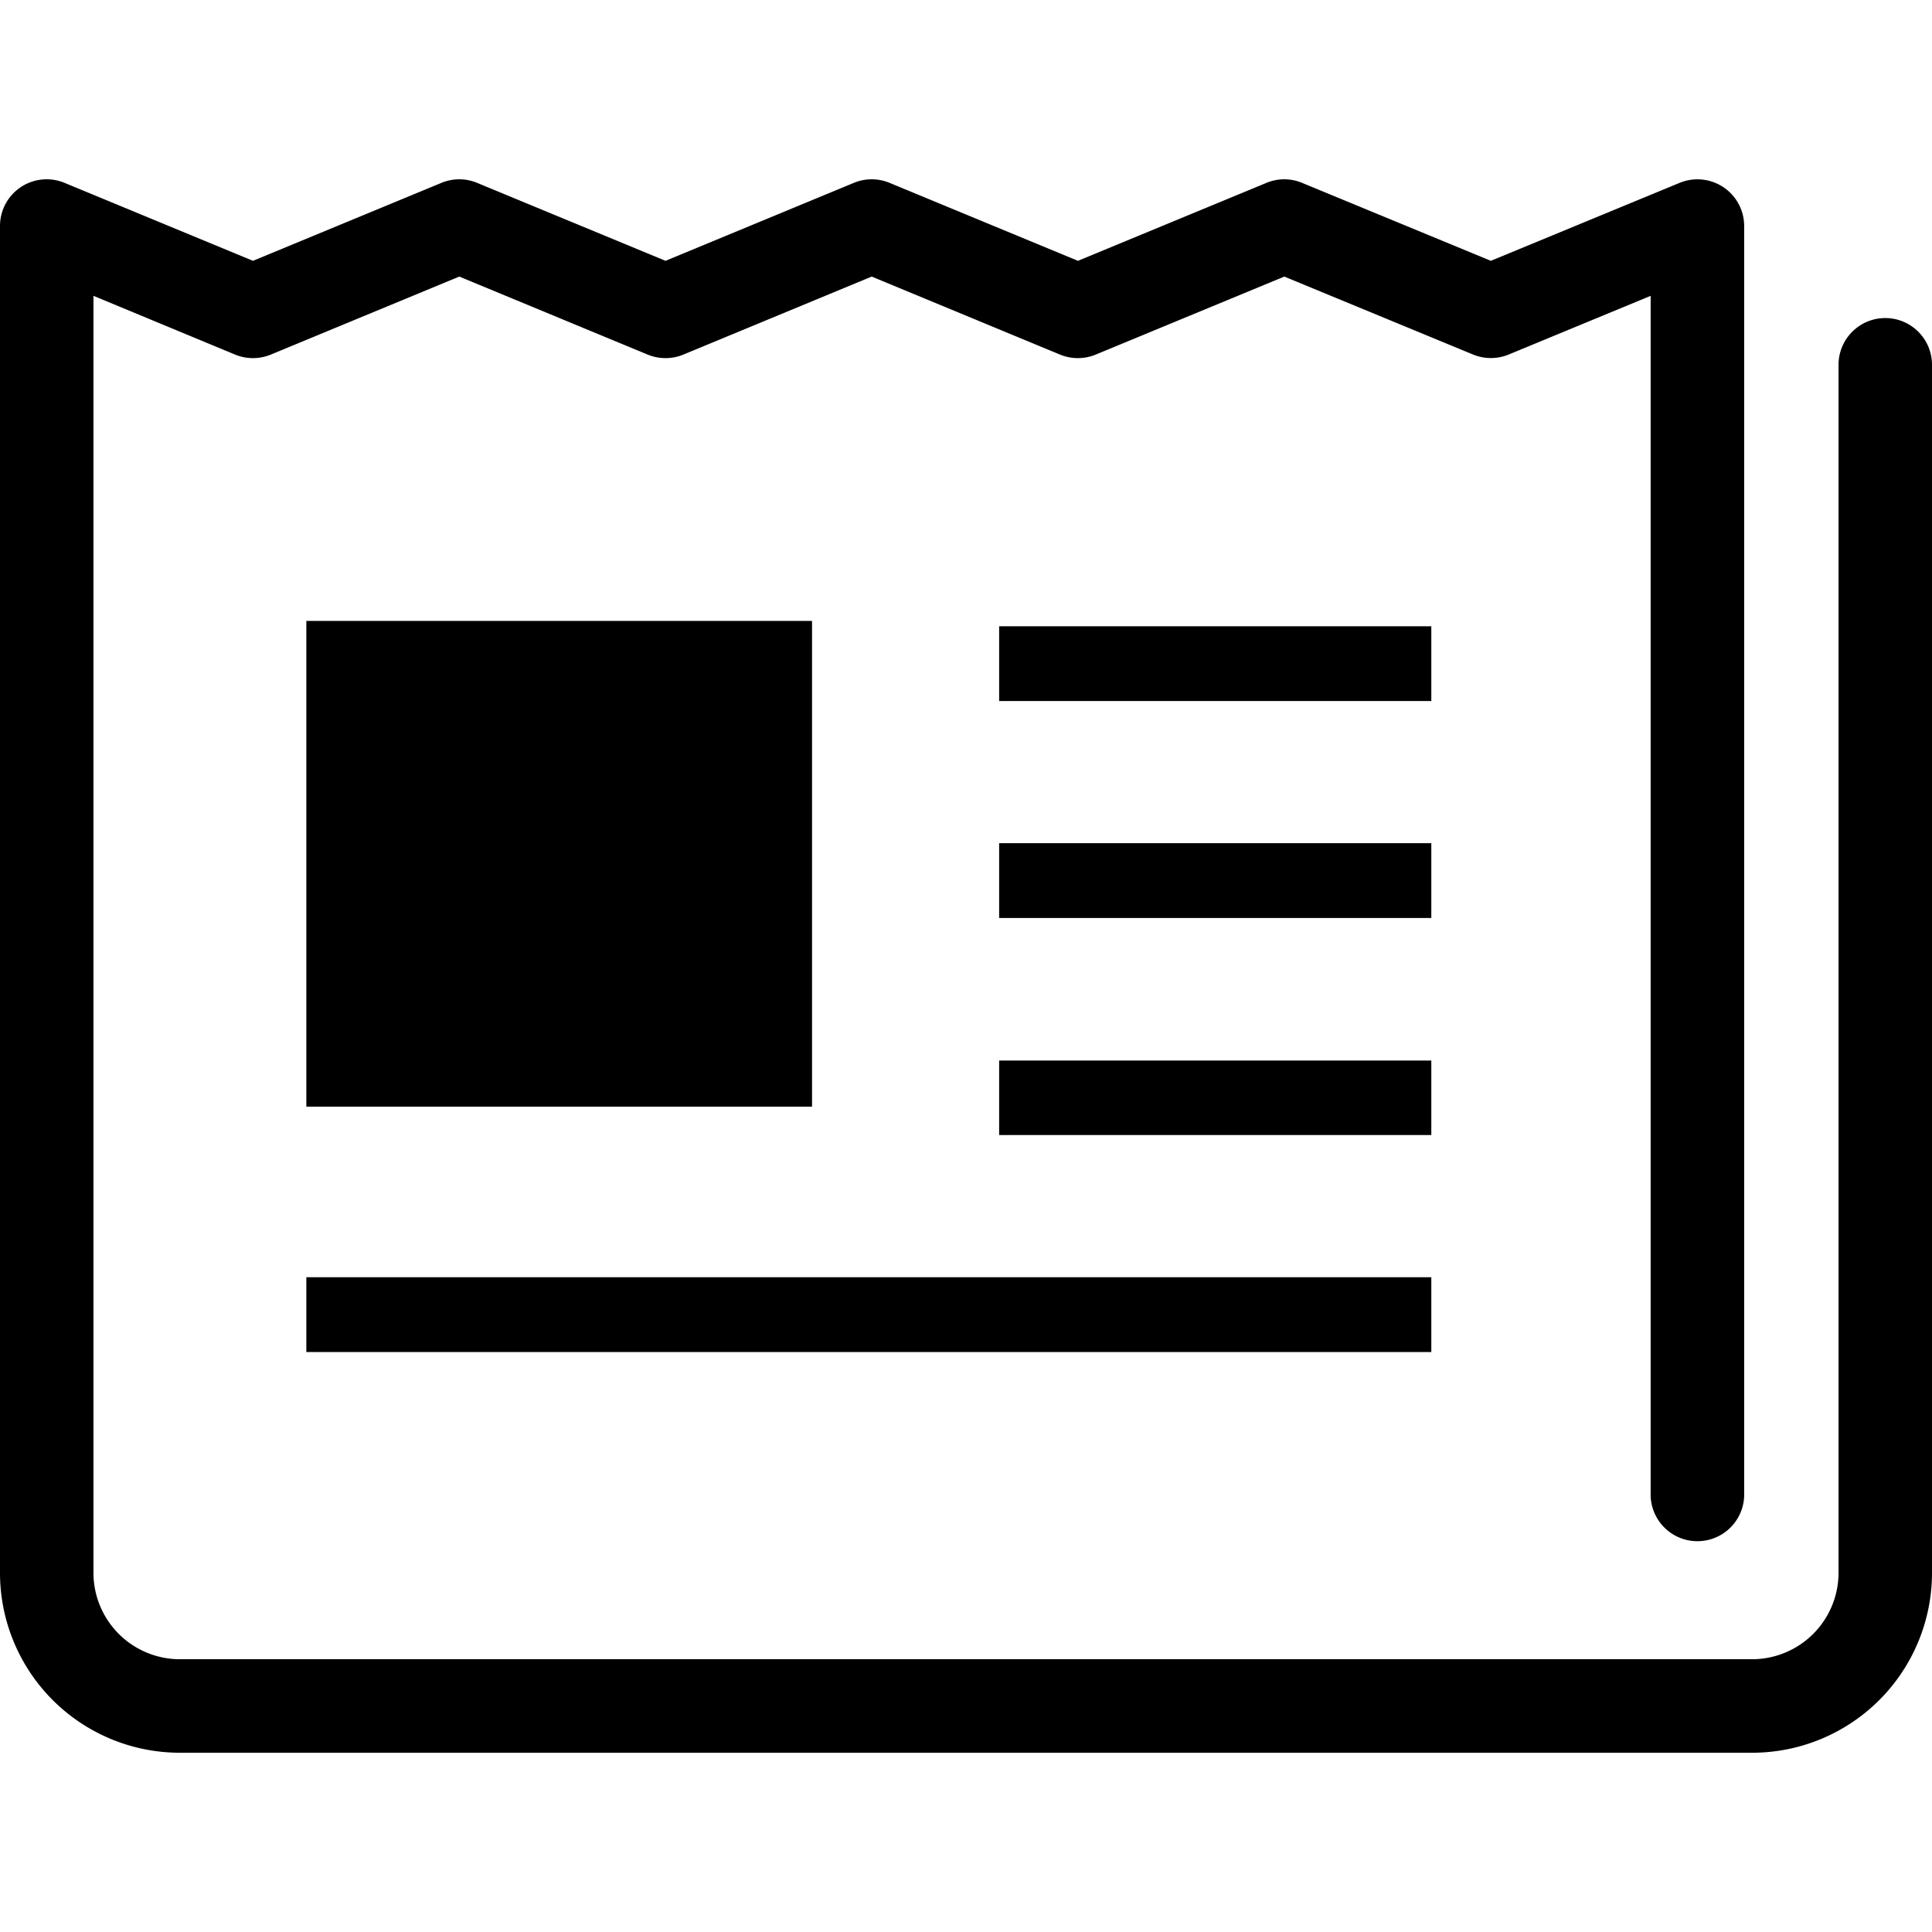 <svg xmlns="http://www.w3.org/2000/svg" width="32" height="32" viewBox="0 0 32 32"><defs><style>.a{opacity:0;}</style></defs><title>header_gnav_news</title><path d="M32,6.042V26.051a2.98,2.98,0,0,1-2.979,2.98H2.979A2.98,2.98,0,0,1,0,26.051V3.744a.773.773,0,0,1,1.07-.715L4.19,4.32,7.311,3.029a.769.769,0,0,1,.592,0l3.12,1.291,3.119-1.291a.771.771,0,0,1,.593,0L17.854,4.32l3.122-1.291a.767.767,0,0,1,.591,0L24.693,4.32l3.126-1.291a.774.774,0,0,1,1.07.715V24.78a.775.775,0,0,1-1.549,0V4.9l-2.351.972a.776.776,0,0,1-.591,0L21.272,4.581,18.149,5.873a.778.778,0,0,1-.592,0L14.438,4.581,11.319,5.873a.778.778,0,0,1-.592,0L7.607,4.581,4.486,5.873a.778.778,0,0,1-.592,0L1.548,4.9V26.051a1.432,1.432,0,0,0,1.431,1.431H29.021a1.433,1.433,0,0,0,1.431-1.431V6.042a.774.774,0,0,1,1.548,0ZM5.074,10.284V18.33H13.45V10.284Zm18.633.089H16.549v1.238h7.158Zm0,3.593H16.549v1.239h7.158Zm0,3.6H16.549V18.8h7.158ZM5.074,22.394H23.707V21.155H5.074Z"/><rect class="a" width="32" height="32"/></svg>